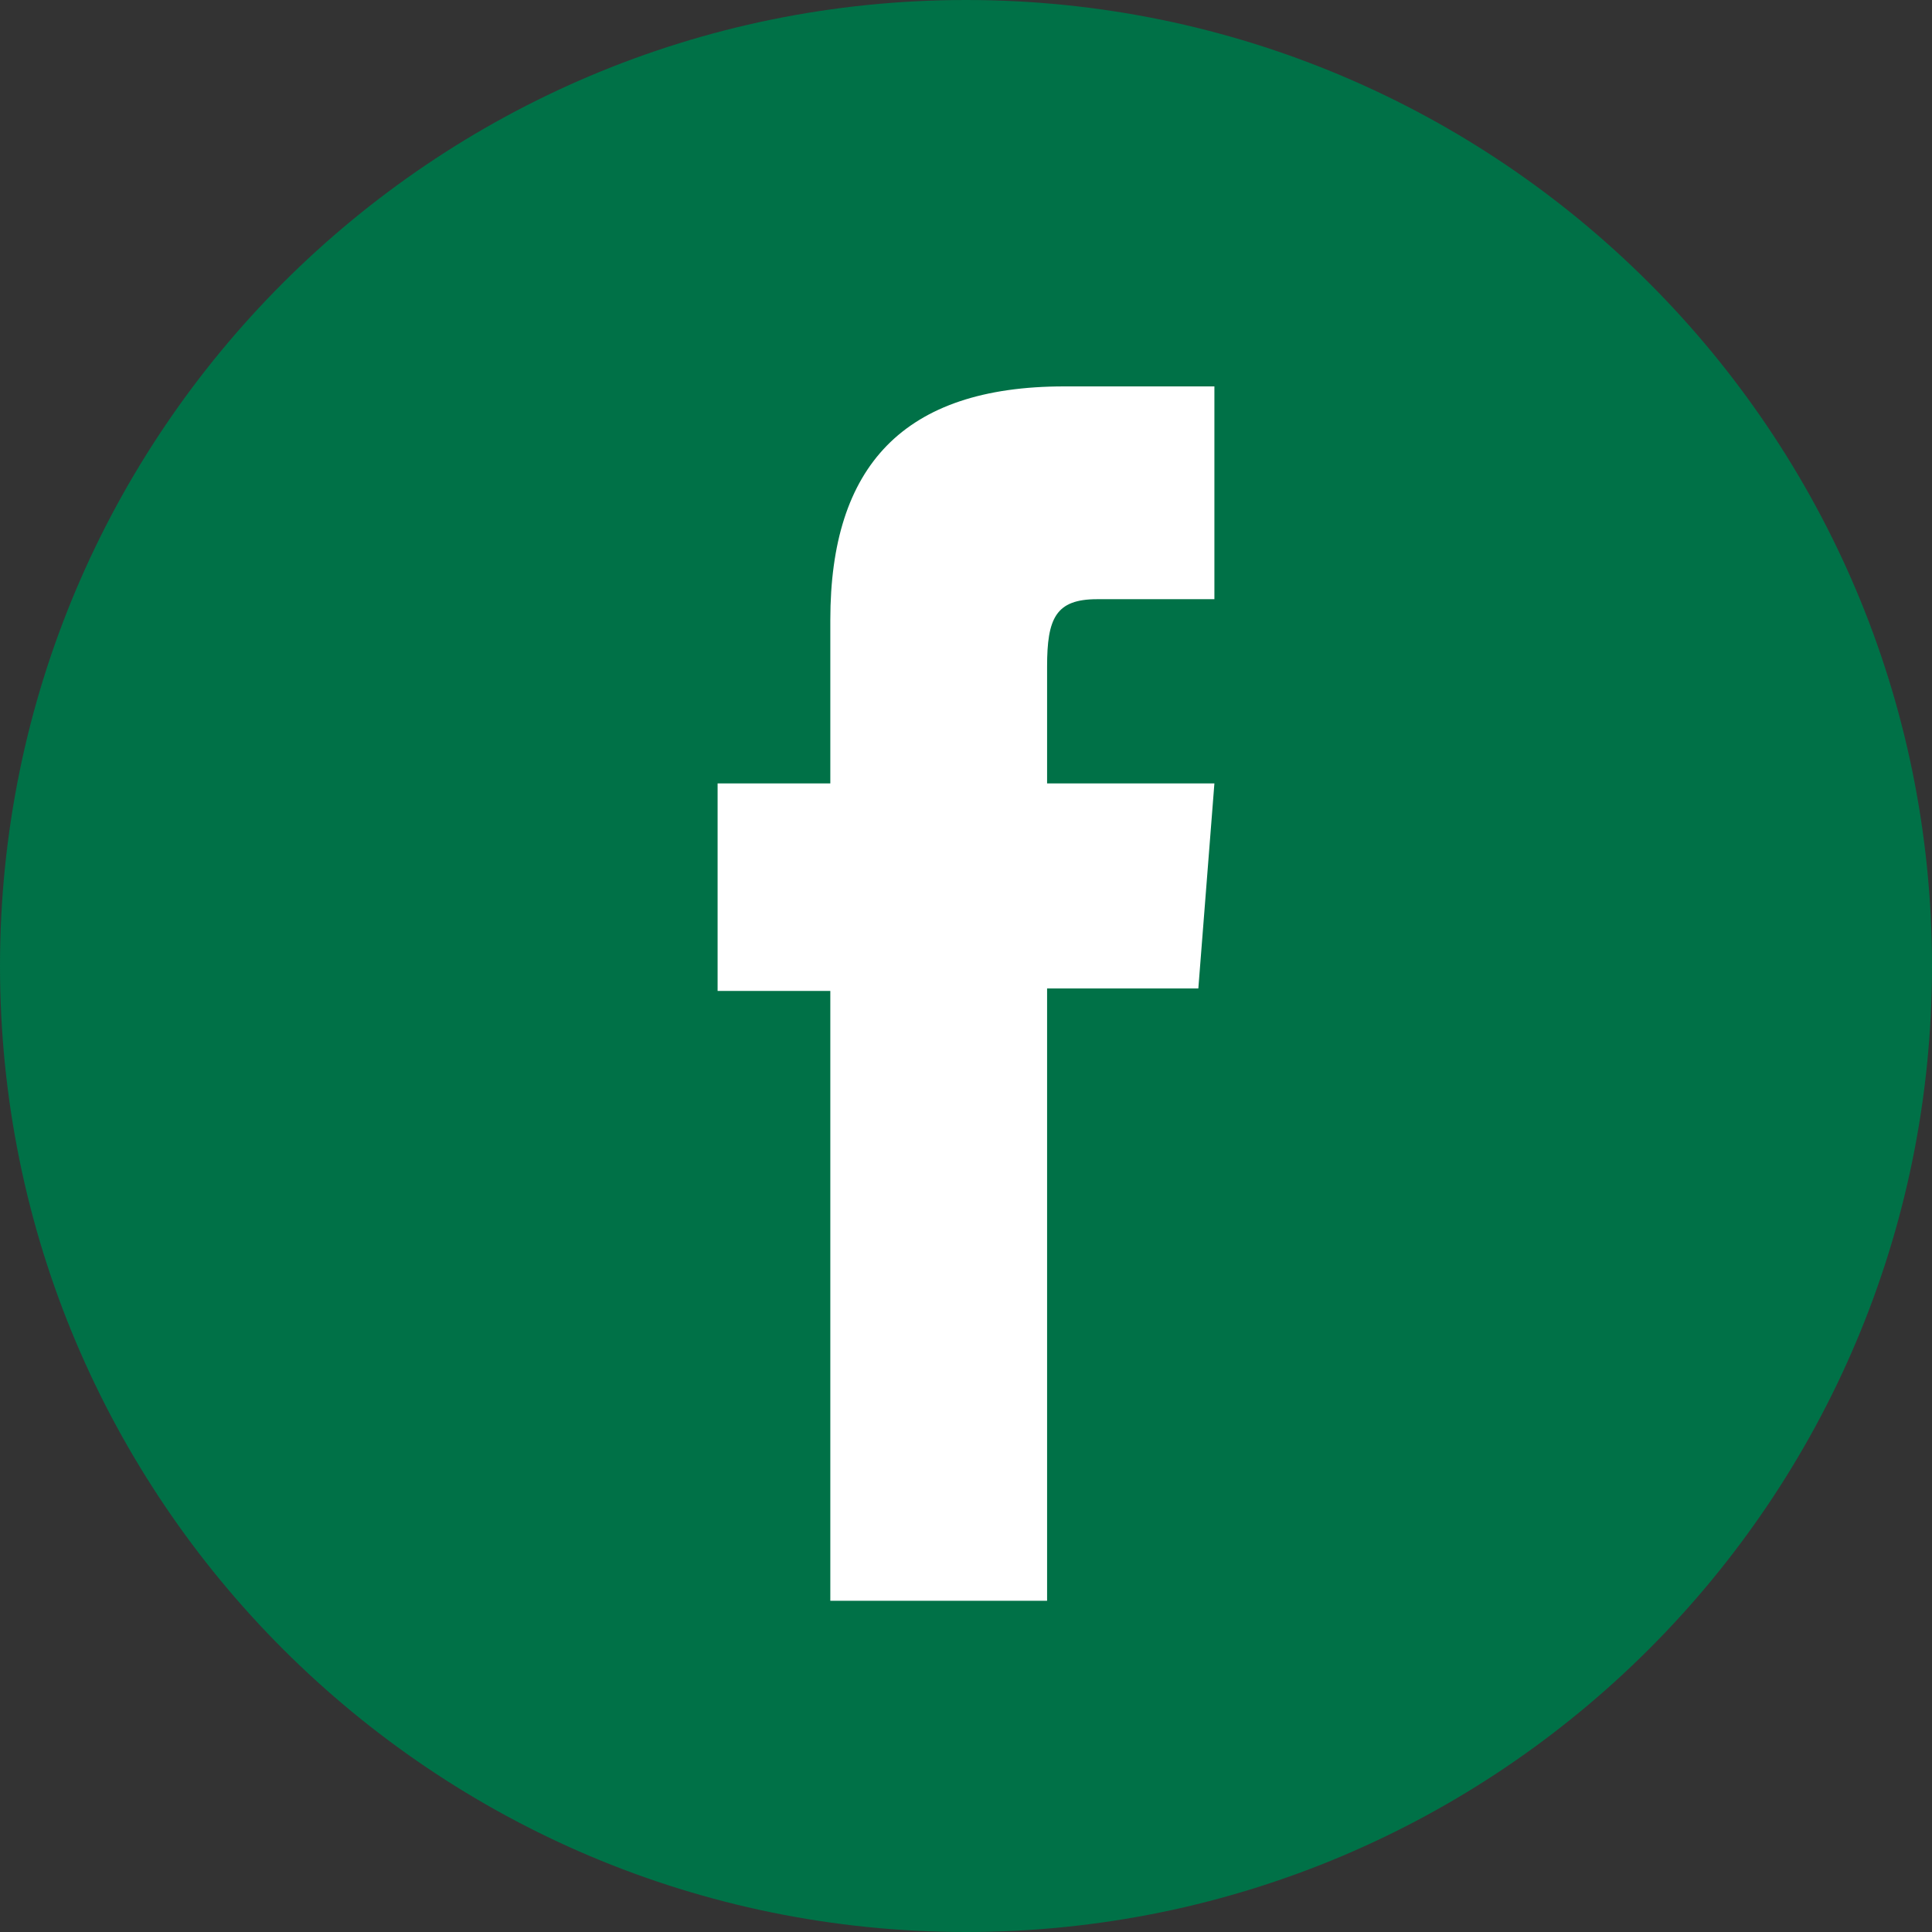 <svg xmlns="http://www.w3.org/2000/svg" width="35" height="35" viewBox="0 0 35 35">
    <rect x="0" y="0" width="35" height="35" fill="#333333" stroke="none"/>
    <g fill="none" fill-rule="evenodd">
        <g>
            <g>
                <path fill="#007147" d="M17.5 35C7.835 35 0 27.165 0 17.5S7.835 0 17.5 0 35 7.835 35 17.5 27.165 35 17.5 35" transform="translate(-43 -3368) translate(43 3368)"/>
                <path fill="#FFF" d="M15.042 29h3.927V17.907h2.74L22 14.192h-3.031v-2.116c0-.875.156-1.221.906-1.221H22V7h-2.719c-2.921 0-4.239 1.452-4.239 4.23v2.962H13v3.76h2.042V29z" transform="translate(-43 -3368) translate(43 3368)"/>
            </g>
        </g>
    </g>
</svg>
